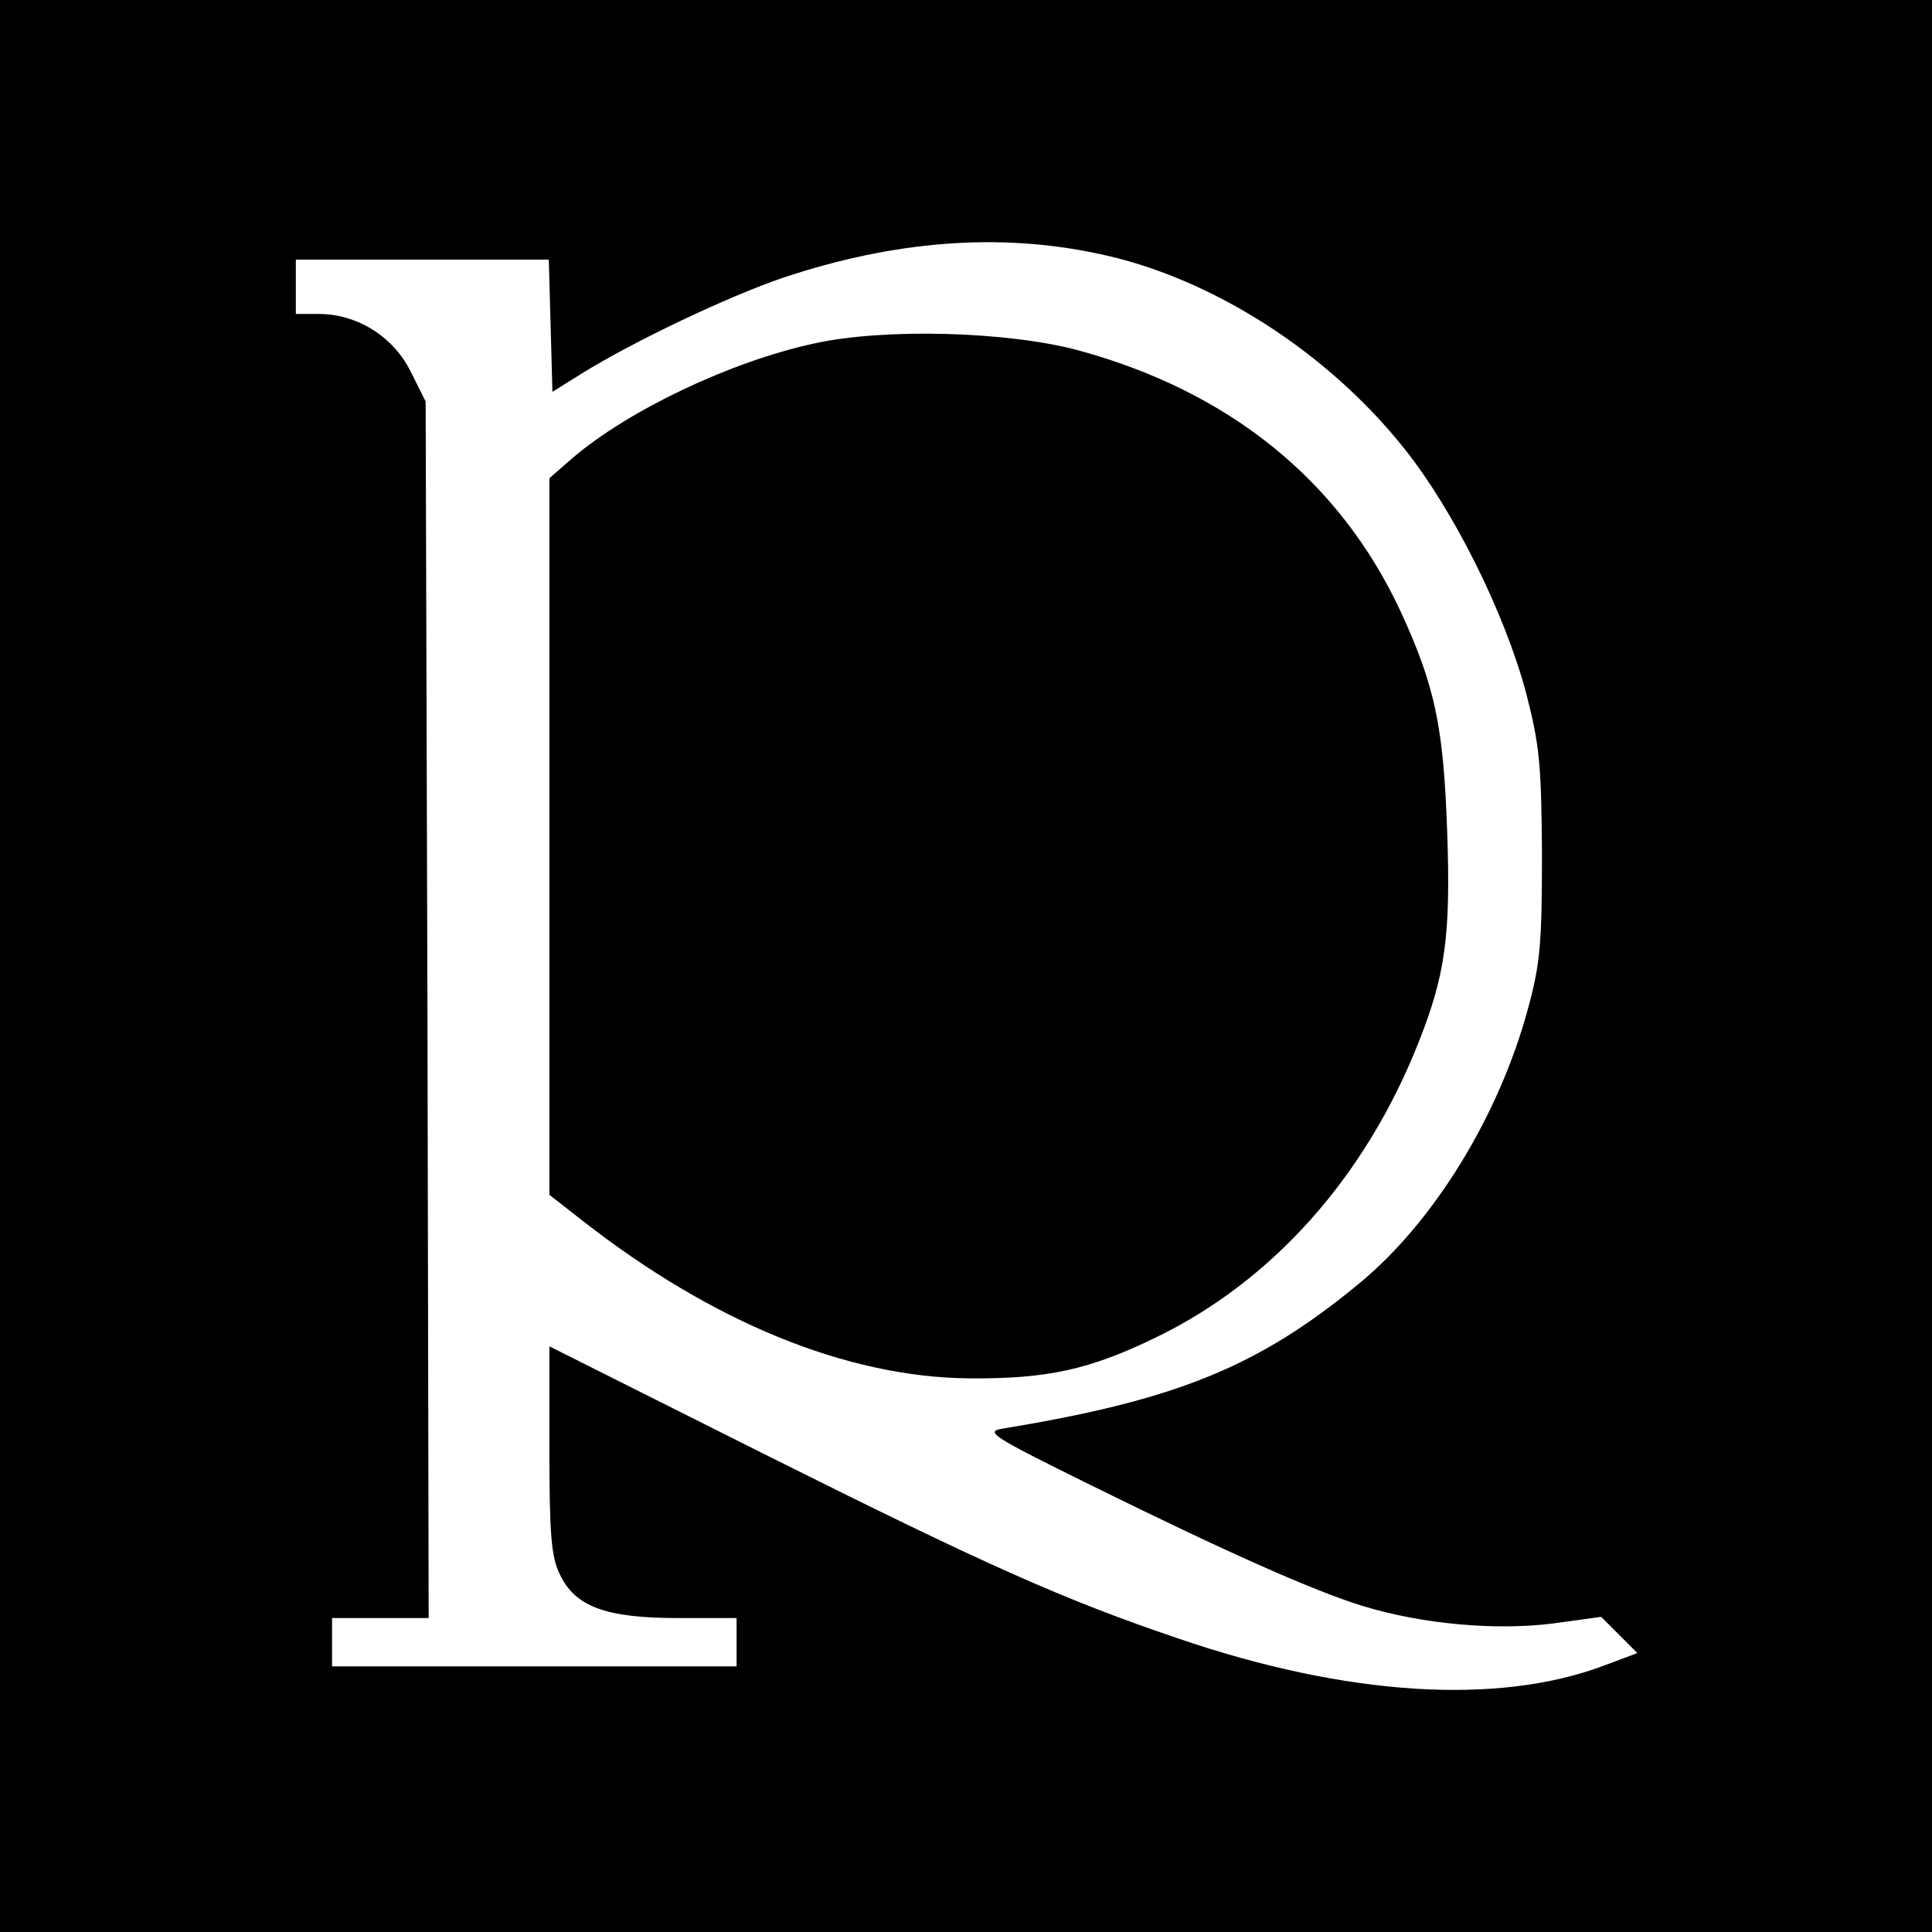 <?xml version="1.0" standalone="no"?>
<!DOCTYPE svg PUBLIC "-//W3C//DTD SVG 20010904//EN"
 "http://www.w3.org/TR/2001/REC-SVG-20010904/DTD/svg10.dtd">
<svg version="1.0" xmlns="http://www.w3.org/2000/svg"
 width="320pt" height="320pt" viewBox="0 0 320 320"
 preserveAspectRatio="xMidYMid meet">
<g transform="translate(0,320) scale(0.1,-0.1)"
fill="#000000" stroke="none">
<path d="M0 1600 l0 -1600 1600 0 1600 0 0 1600 0 1600 -1600 0 -1600 0 0
-1600z m1818 1180 c185 -38 379 -161 508 -323 82 -103 165 -270 201 -402 23
-89 26 -119 27 -270 0 -147 -3 -182 -23 -255 -48 -178 -156 -354 -280 -456
-167 -138 -303 -193 -589 -240 -32 -5 -21 -12 145 -94 221 -109 366 -174 450
-200 98 -30 220 -41 315 -29 l80 11 30 -30 30 -30 -56 -21 c-176 -66 -426 -50
-704 45 -192 65 -321 123 -685 305 l-357 179 0 -171 c0 -139 3 -178 17 -206
25 -54 76 -73 196 -73 l97 0 0 -40 0 -40 -335 0 -335 0 0 40 0 40 80 0 80 0
-2 1008 -3 1007 -25 50 c-29 58 -89 95 -152 95 l-38 0 0 45 0 45 210 0 209 0
3 -110 3 -109 48 30 c87 54 243 128 334 159 183 61 356 75 521 40z"/>
<path d="M1348 2631 c-138 -30 -306 -110 -399 -189 l-39 -34 0 -593 0 -594 55
-43 c215 -168 437 -259 640 -261 129 -1 199 14 310 68 192 93 346 265 434 487
45 113 54 178 48 350 -6 174 -20 241 -77 365 -101 217 -284 365 -535 433 -116
31 -320 37 -437 11z"/>
</g>
</svg>
